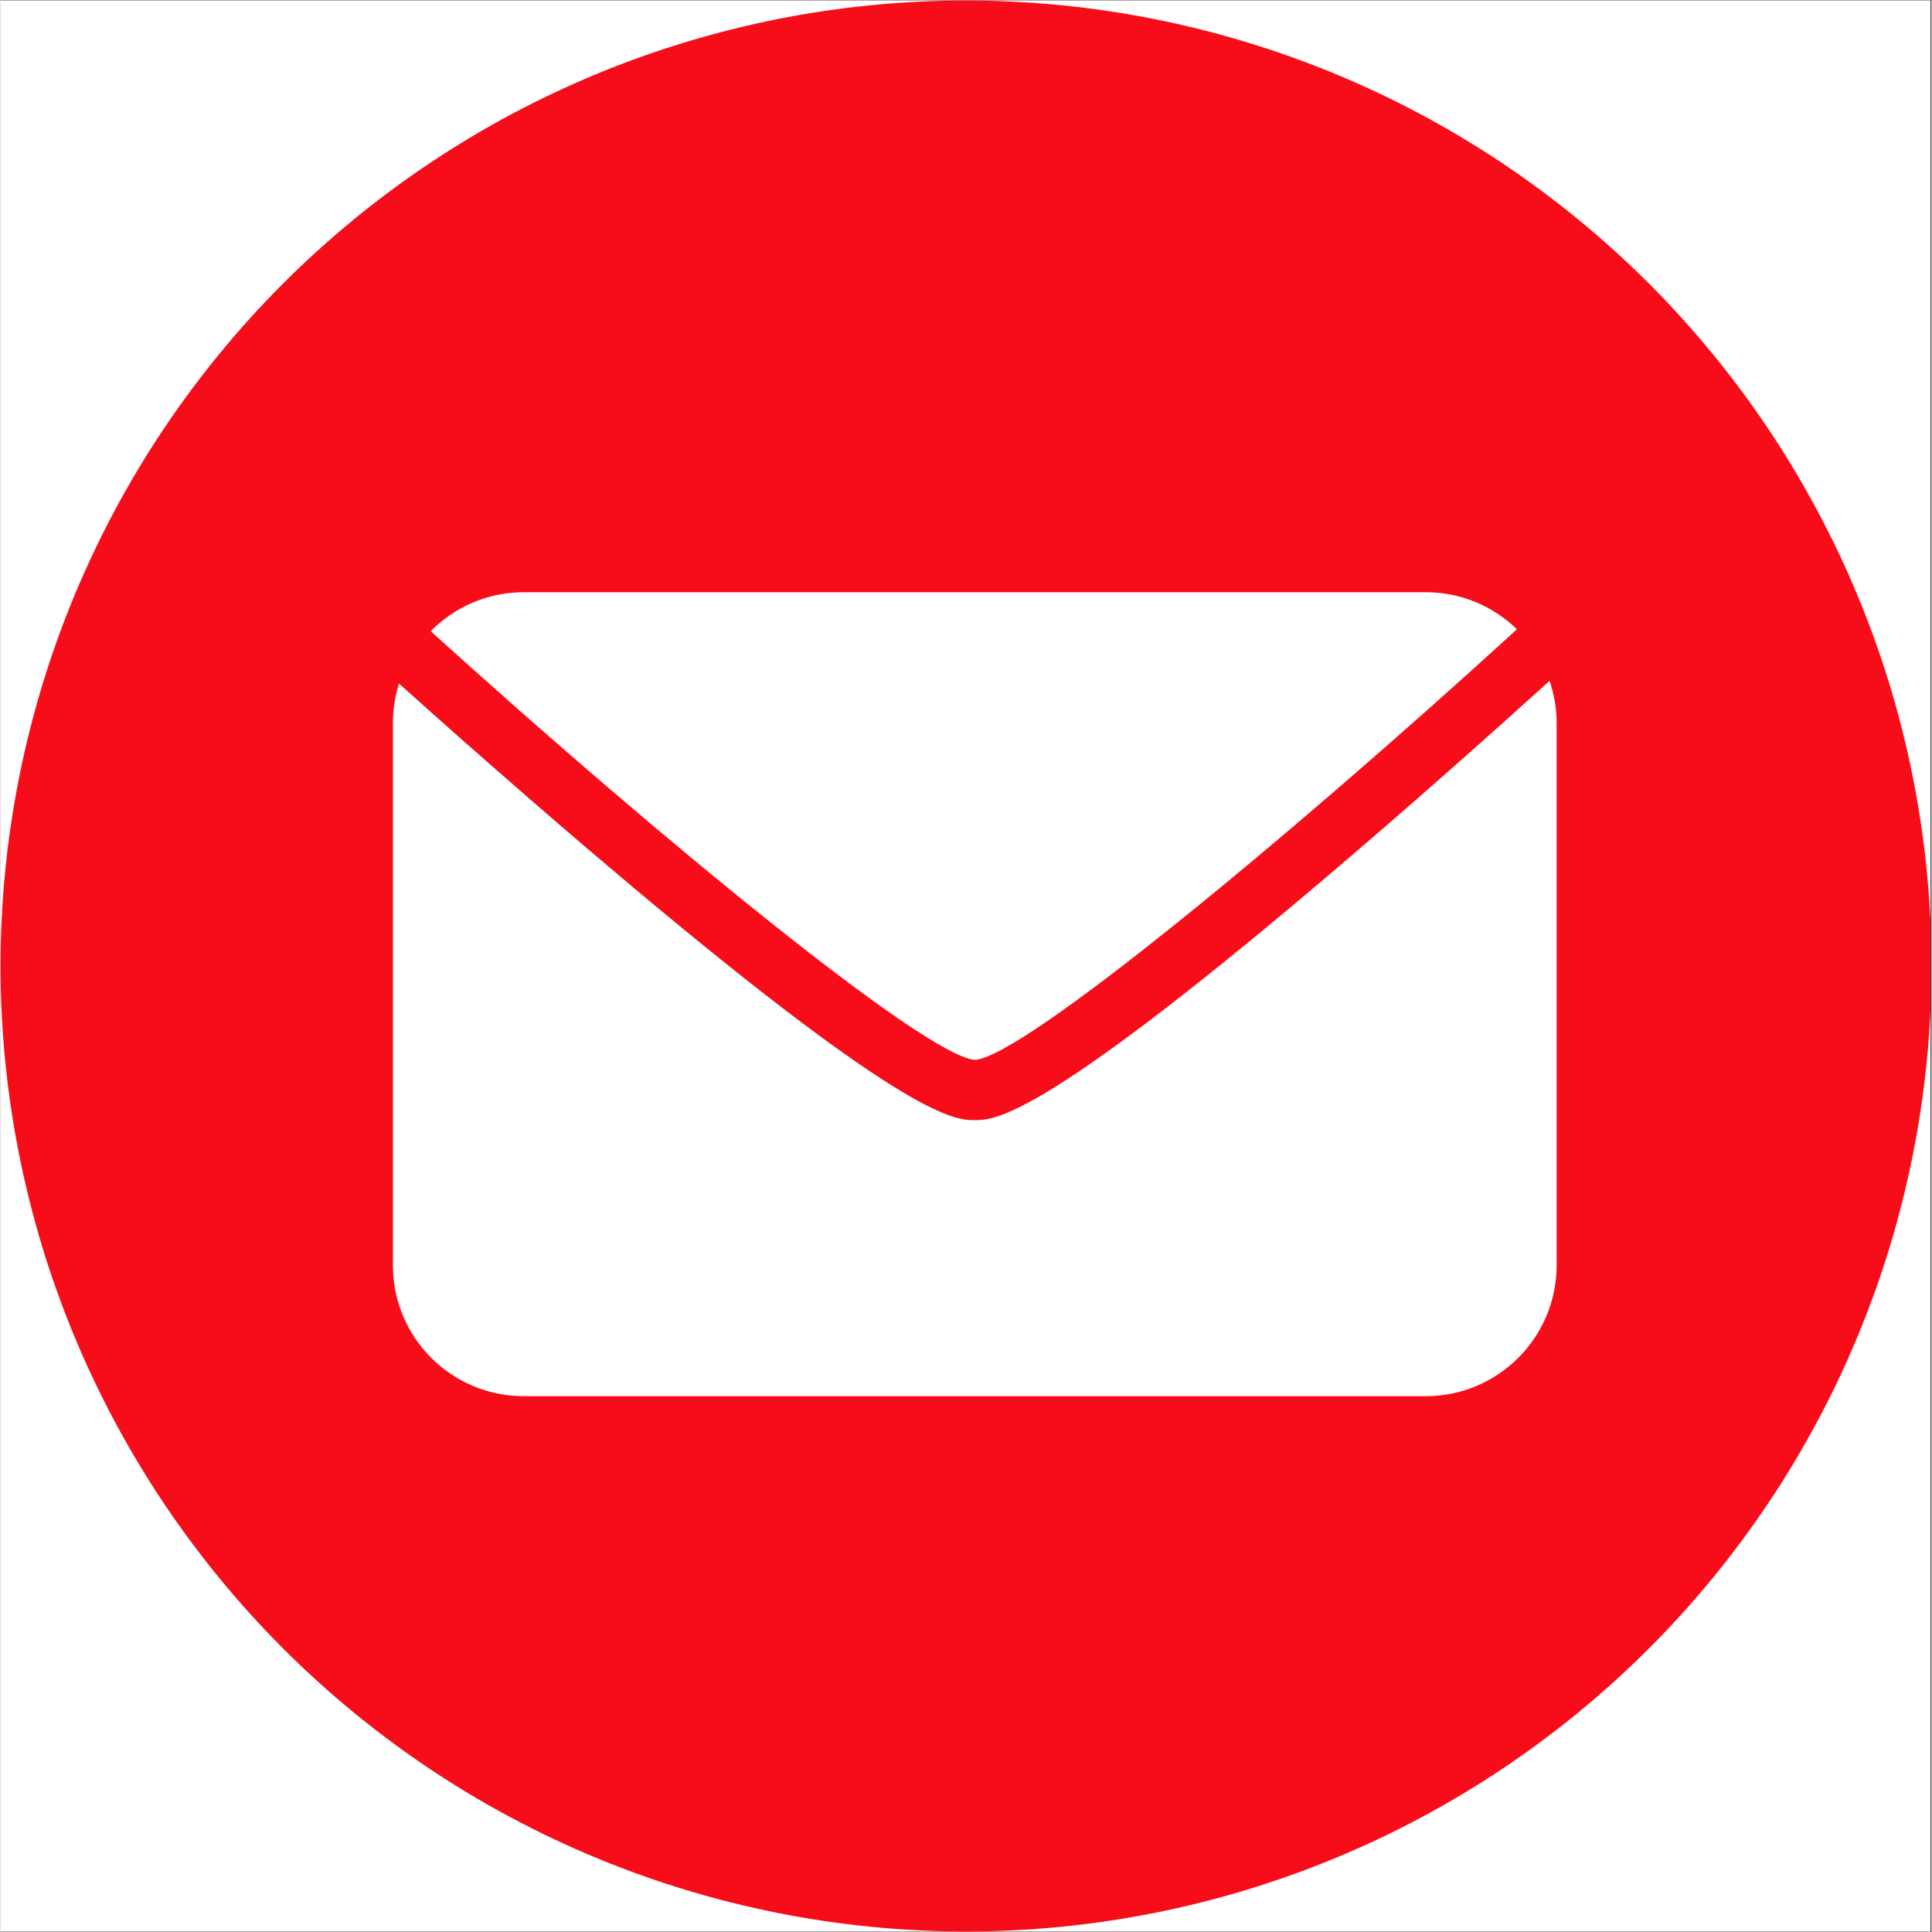 <?xml version="1.0" encoding="UTF-8"?> <svg xmlns="http://www.w3.org/2000/svg" xmlns:xlink="http://www.w3.org/1999/xlink" width="300" zoomAndPan="magnify" viewBox="0 0 224.88 225" height="300" preserveAspectRatio="xMidYMid meet" version="1.0"><rect x="0" y="0" width="224.88" height="225" fill="#333333" stroke="none"/><defs><clipPath id="141a3c243f"><path d="M 0 0.059 L 224.762 0.059 L 224.762 224.938 L 0 224.938 Z M 0 0.059 " clip-rule="nonzero"></path></clipPath><clipPath id="370f3d6926"><path d="M 22.488 24.789 L 204.445 24.789 L 204.445 206.746 L 22.488 206.746 Z M 22.488 24.789 " clip-rule="nonzero"></path></clipPath><clipPath id="25e4c63685"><path d="M 113.469 24.789 C 63.223 24.789 22.488 65.523 22.488 115.77 C 22.488 166.016 63.223 206.746 113.469 206.746 C 163.715 206.746 204.445 166.016 204.445 115.77 C 204.445 65.523 163.715 24.789 113.469 24.789 Z M 113.469 24.789 " clip-rule="nonzero"></path></clipPath><clipPath id="2850a01c4f"><path d="M 0.488 0.789 L 182.445 0.789 L 182.445 182.746 L 0.488 182.746 Z M 0.488 0.789 " clip-rule="nonzero"></path></clipPath><clipPath id="9d0111998e"><path d="M 91.469 0.789 C 41.223 0.789 0.488 41.523 0.488 91.77 C 0.488 142.016 41.223 182.746 91.469 182.746 C 141.715 182.746 182.445 142.016 182.445 91.77 C 182.445 41.523 141.715 0.789 91.469 0.789 Z M 91.469 0.789 " clip-rule="nonzero"></path></clipPath><clipPath id="b369a71d24"><rect x="0" width="183" y="0" height="183"></rect></clipPath><clipPath id="f1df7b9a15"><path d="M 50 68.93 L 177 68.93 L 177 124 L 50 124 Z M 50 68.93 " clip-rule="nonzero"></path></clipPath><clipPath id="6819bfa04a"><path d="M 45.707 79 L 181.383 79 L 181.383 162.629 L 45.707 162.629 Z M 45.707 79 " clip-rule="nonzero"></path></clipPath></defs><g clip-path="url(#141a3c243f)"><path fill="#ffffff" d="M 0 0.059 L 224.879 0.059 L 224.879 224.941 L 0 224.941 Z M 0 0.059 " fill-opacity="1" fill-rule="nonzero"></path><path fill="#ffffff" d="M 0 0.059 L 224.879 0.059 L 224.879 224.941 L 0 224.941 Z M 0 0.059 " fill-opacity="1" fill-rule="nonzero"></path><path fill="#f70d1a" d="M 224.879 112.5 C 224.879 114.34 224.836 116.18 224.746 118.016 C 224.652 119.855 224.52 121.691 224.34 123.52 C 224.156 125.352 223.934 127.18 223.664 129 C 223.395 130.82 223.078 132.633 222.719 134.438 C 222.359 136.242 221.957 138.035 221.512 139.82 C 221.062 141.605 220.574 143.379 220.039 145.141 C 219.504 146.902 218.926 148.648 218.309 150.379 C 217.688 152.113 217.023 153.828 216.32 155.527 C 215.617 157.23 214.871 158.91 214.086 160.574 C 213.297 162.238 212.469 163.883 211.602 165.504 C 210.734 167.125 209.828 168.727 208.883 170.305 C 207.938 171.883 206.953 173.438 205.93 174.969 C 204.906 176.5 203.848 178.004 202.754 179.48 C 201.656 180.957 200.523 182.41 199.355 183.832 C 198.191 185.254 196.988 186.648 195.754 188.012 C 194.516 189.375 193.25 190.707 191.945 192.008 C 190.645 193.309 189.312 194.578 187.949 195.812 C 186.586 197.047 185.195 198.25 183.77 199.418 C 182.348 200.586 180.898 201.715 179.422 202.812 C 177.941 203.91 176.438 204.969 174.91 205.992 C 173.379 207.012 171.824 207.996 170.246 208.941 C 168.668 209.891 167.066 210.797 165.445 211.664 C 163.82 212.531 162.18 213.359 160.516 214.145 C 158.852 214.93 157.168 215.676 155.469 216.383 C 153.77 217.086 152.051 217.746 150.32 218.367 C 148.586 218.988 146.84 219.562 145.078 220.098 C 143.32 220.633 141.547 221.125 139.762 221.57 C 137.977 222.016 136.18 222.422 134.375 222.781 C 132.57 223.137 130.758 223.453 128.938 223.723 C 127.117 223.992 125.293 224.219 123.461 224.398 C 121.629 224.578 119.797 224.715 117.957 224.805 C 116.121 224.895 114.281 224.941 112.441 224.941 C 110.602 224.941 108.762 224.895 106.922 224.805 C 105.086 224.715 103.25 224.578 101.418 224.398 C 99.586 224.219 97.762 223.992 95.941 223.723 C 94.121 223.453 92.309 223.137 90.504 222.781 C 88.699 222.422 86.906 222.016 85.121 221.57 C 83.336 221.125 81.562 220.633 79.801 220.098 C 78.039 219.562 76.293 218.988 74.559 218.367 C 72.828 217.746 71.109 217.086 69.41 216.383 C 67.711 215.676 66.027 214.93 64.367 214.145 C 62.703 213.359 61.059 212.531 59.438 211.664 C 57.812 210.797 56.211 209.891 54.633 208.941 C 53.055 207.996 51.5 207.012 49.973 205.992 C 48.441 204.969 46.938 203.91 45.461 202.812 C 43.98 201.715 42.531 200.586 41.109 199.418 C 39.688 198.25 38.293 197.047 36.93 195.812 C 35.566 194.578 34.234 193.309 32.934 192.008 C 31.633 190.707 30.363 189.375 29.129 188.012 C 27.891 186.648 26.691 185.254 25.523 183.832 C 24.355 182.41 23.223 180.957 22.129 179.48 C 21.031 178.004 19.973 176.5 18.949 174.969 C 17.926 173.438 16.941 171.883 15.996 170.305 C 15.051 168.727 14.145 167.125 13.277 165.504 C 12.41 163.883 11.582 162.238 10.797 160.574 C 10.008 158.91 9.262 157.23 8.559 155.527 C 7.855 153.828 7.191 152.113 6.574 150.379 C 5.953 148.648 5.375 146.902 4.84 145.141 C 4.309 143.379 3.816 141.605 3.371 139.82 C 2.922 138.035 2.52 136.242 2.16 134.438 C 1.801 132.633 1.488 130.82 1.219 129 C 0.945 127.18 0.723 125.352 0.543 123.52 C 0.359 121.691 0.227 119.855 0.137 118.016 C 0.047 116.18 0 114.34 0 112.5 C 0 110.66 0.047 108.82 0.137 106.984 C 0.227 105.145 0.359 103.309 0.543 101.48 C 0.723 99.648 0.945 97.82 1.219 96 C 1.488 94.18 1.801 92.367 2.16 90.562 C 2.52 88.758 2.922 86.965 3.371 85.18 C 3.816 83.395 4.309 81.621 4.84 79.859 C 5.375 78.098 5.953 76.352 6.574 74.621 C 7.191 72.887 7.855 71.172 8.559 69.473 C 9.262 67.77 10.008 66.09 10.797 64.426 C 11.582 62.762 12.41 61.117 13.277 59.496 C 14.145 57.875 15.051 56.273 15.996 54.695 C 16.941 53.117 17.926 51.562 18.949 50.031 C 19.973 48.5 21.031 46.996 22.129 45.52 C 23.223 44.043 24.355 42.59 25.523 41.168 C 26.691 39.746 27.891 38.352 29.129 36.988 C 30.363 35.625 31.633 34.293 32.934 32.992 C 34.234 31.691 35.566 30.422 36.93 29.188 C 38.293 27.953 39.688 26.75 41.109 25.582 C 42.531 24.414 43.98 23.285 45.461 22.188 C 46.938 21.09 48.441 20.031 49.973 19.008 C 51.5 17.988 53.055 17.004 54.633 16.059 C 56.211 15.109 57.812 14.203 59.438 13.336 C 61.059 12.469 62.703 11.641 64.367 10.855 C 66.027 10.07 67.711 9.324 69.41 8.617 C 71.109 7.914 72.828 7.254 74.559 6.633 C 76.293 6.012 78.039 5.438 79.801 4.902 C 81.562 4.367 83.336 3.875 85.121 3.43 C 86.906 2.984 88.699 2.578 90.504 2.219 C 92.309 1.863 94.121 1.547 95.941 1.277 C 97.762 1.008 99.586 0.781 101.418 0.602 C 103.25 0.422 105.086 0.285 106.922 0.195 C 108.762 0.105 110.602 0.059 112.441 0.059 C 114.281 0.059 116.121 0.105 117.957 0.195 C 119.797 0.285 121.629 0.422 123.461 0.602 C 125.293 0.781 127.117 1.008 128.938 1.277 C 130.758 1.547 132.57 1.863 134.375 2.219 C 136.18 2.578 137.977 2.984 139.762 3.43 C 141.547 3.875 143.32 4.367 145.078 4.902 C 146.84 5.438 148.586 6.012 150.32 6.633 C 152.051 7.254 153.77 7.914 155.469 8.617 C 157.168 9.324 158.852 10.07 160.516 10.855 C 162.18 11.641 163.82 12.469 165.445 13.336 C 167.066 14.203 168.668 15.109 170.246 16.059 C 171.824 17.004 173.379 17.988 174.91 19.008 C 176.438 20.031 177.941 21.09 179.422 22.188 C 180.898 23.285 182.348 24.414 183.77 25.582 C 185.195 26.75 186.586 27.953 187.949 29.188 C 189.312 30.422 190.645 31.691 191.945 32.992 C 193.25 34.293 194.516 35.625 195.754 36.988 C 196.988 38.352 198.191 39.746 199.355 41.168 C 200.523 42.59 201.656 44.043 202.754 45.52 C 203.848 46.996 204.906 48.5 205.93 50.031 C 206.953 51.562 207.938 53.117 208.883 54.695 C 209.828 56.273 210.734 57.875 211.602 59.496 C 212.469 61.117 213.297 62.762 214.086 64.426 C 214.871 66.09 215.617 67.77 216.32 69.473 C 217.023 71.172 217.688 72.887 218.309 74.621 C 218.926 76.352 219.504 78.098 220.039 79.859 C 220.574 81.621 221.062 83.395 221.512 85.18 C 221.957 86.965 222.359 88.758 222.719 90.562 C 223.078 92.367 223.395 94.18 223.664 96 C 223.934 97.82 224.156 99.648 224.34 101.48 C 224.52 103.309 224.652 105.145 224.746 106.984 C 224.836 108.82 224.879 110.66 224.879 112.5 Z M 224.879 112.5 " fill-opacity="1" fill-rule="nonzero"></path></g><path fill="#ffffff" d="M 112.441 72.172 C 105.324 72.172 99.262 74.812 94.262 80.098 C 89.258 85.379 86.758 91.727 86.758 99.145 C 86.758 106.66 89.258 113.062 94.262 118.344 C 99.262 123.625 105.324 126.27 112.441 126.27 C 119.559 126.27 125.617 123.625 130.617 118.344 C 135.621 113.062 138.121 106.66 138.121 99.145 C 138.121 91.727 135.621 85.379 130.617 80.098 C 125.617 74.812 119.559 72.172 112.441 72.172 Z M 112.441 115.449 C 108.207 115.449 104.555 113.875 101.477 110.727 C 98.492 107.574 97.004 103.715 97.004 99.145 C 97.004 94.676 98.492 90.863 101.477 87.715 C 104.555 84.566 108.207 82.992 112.441 82.992 C 116.672 82.992 120.277 84.566 123.262 87.715 C 126.34 90.863 127.879 94.676 127.879 99.145 C 127.879 103.613 126.34 107.477 123.262 110.727 C 120.277 113.875 116.672 115.449 112.441 115.449 Z M 112.441 48.25 C 105.805 48.25 99.551 49.57 93.684 52.211 C 87.816 54.953 82.672 58.609 78.246 63.184 C 73.918 67.754 70.504 73.137 68.004 79.336 C 65.5 85.531 64.25 92.133 64.25 99.145 C 64.25 105.746 66.32 113.57 70.457 122.609 C 74.688 131.551 79.402 140.238 84.594 148.668 C 89.883 157.102 94.887 164.566 99.598 171.07 C 104.41 177.469 107.391 181.379 108.543 182.801 C 108.93 183.41 109.457 183.867 110.133 184.172 C 110.902 184.578 111.672 184.781 112.441 184.781 C 113.211 184.781 113.93 184.578 114.605 184.172 C 115.277 183.867 115.855 183.41 116.336 182.801 C 117.488 181.379 120.473 177.469 125.281 171.07 C 129.992 164.566 134.949 157.102 140.141 148.668 C 145.43 140.238 150.191 131.551 154.426 122.609 C 158.559 113.57 160.629 105.746 160.629 99.145 C 160.629 92.133 159.379 85.531 156.879 79.336 C 154.375 73.137 150.914 67.754 146.488 63.184 C 142.16 58.609 137.062 54.953 131.195 52.211 C 125.328 49.57 119.078 48.25 112.441 48.25 Z M 112.441 170.766 C 109.074 166.293 105.227 160.859 100.898 154.457 C 96.473 147.957 92.289 141.355 88.348 134.648 C 84.5 127.945 81.227 121.441 78.535 115.145 C 75.84 108.746 74.496 103.41 74.496 99.145 C 74.496 93.66 75.504 88.477 77.523 83.602 C 79.449 78.727 82.141 74.508 85.605 70.953 C 89.066 67.297 93.105 64.402 97.723 62.27 C 102.34 60.133 107.246 59.066 112.441 59.066 C 117.633 59.066 122.539 60.133 127.156 62.27 C 131.773 64.402 135.812 67.297 139.277 70.953 C 142.738 74.508 145.43 78.727 147.355 83.602 C 149.375 88.477 150.387 93.66 150.387 99.145 C 150.387 103.41 149.039 108.746 146.344 115.145 C 143.652 121.441 140.332 127.945 136.391 134.648 C 132.543 141.355 128.406 147.957 123.98 154.457 C 119.652 160.859 115.809 166.293 112.441 170.766 Z M 112.441 170.766 " fill-opacity="1" fill-rule="nonzero"></path><g clip-path="url(#370f3d6926)"><g clip-path="url(#25e4c63685)"><g transform="matrix(1, 0, 0, 1, 22, 24)"><g clip-path="url(#b369a71d24)"><g clip-path="url(#2850a01c4f)"><g clip-path="url(#9d0111998e)"><path fill="#f70d1a" d="M 0.488 0.789 L 182.445 0.789 L 182.445 182.746 L 0.488 182.746 Z M 0.488 0.789 " fill-opacity="1" fill-rule="nonzero"></path></g></g></g></g></g></g><g clip-path="url(#f1df7b9a15)"><path fill="#ffffff" d="M 113.492 123.438 C 119.137 123.023 149.582 97.969 176.602 73.285 C 173.855 70.617 170.117 68.969 165.988 68.969 L 60.949 68.969 C 56.703 68.969 52.867 70.707 50.102 73.508 C 77.195 98.062 107.793 123.039 113.492 123.438 " fill-opacity="1" fill-rule="nonzero"></path></g><g clip-path="url(#6819bfa04a)"><path fill="#ffffff" d="M 153.336 103.055 C 120.973 130.449 115.711 130.449 113.465 130.449 C 111.223 130.449 105.973 130.449 73.598 103.277 C 62.277 93.777 51.508 84.191 46.41 79.613 C 45.949 81.066 45.699 82.613 45.699 84.219 L 45.699 147.359 C 45.699 155.777 52.52 162.598 60.934 162.598 L 165.977 162.598 C 174.398 162.598 181.227 155.773 181.227 147.348 L 181.227 84.207 C 181.227 82.484 180.926 80.836 180.402 79.293 C 175.262 83.953 164.57 93.547 153.336 103.055 " fill-opacity="1" fill-rule="nonzero"></path></g></svg> 